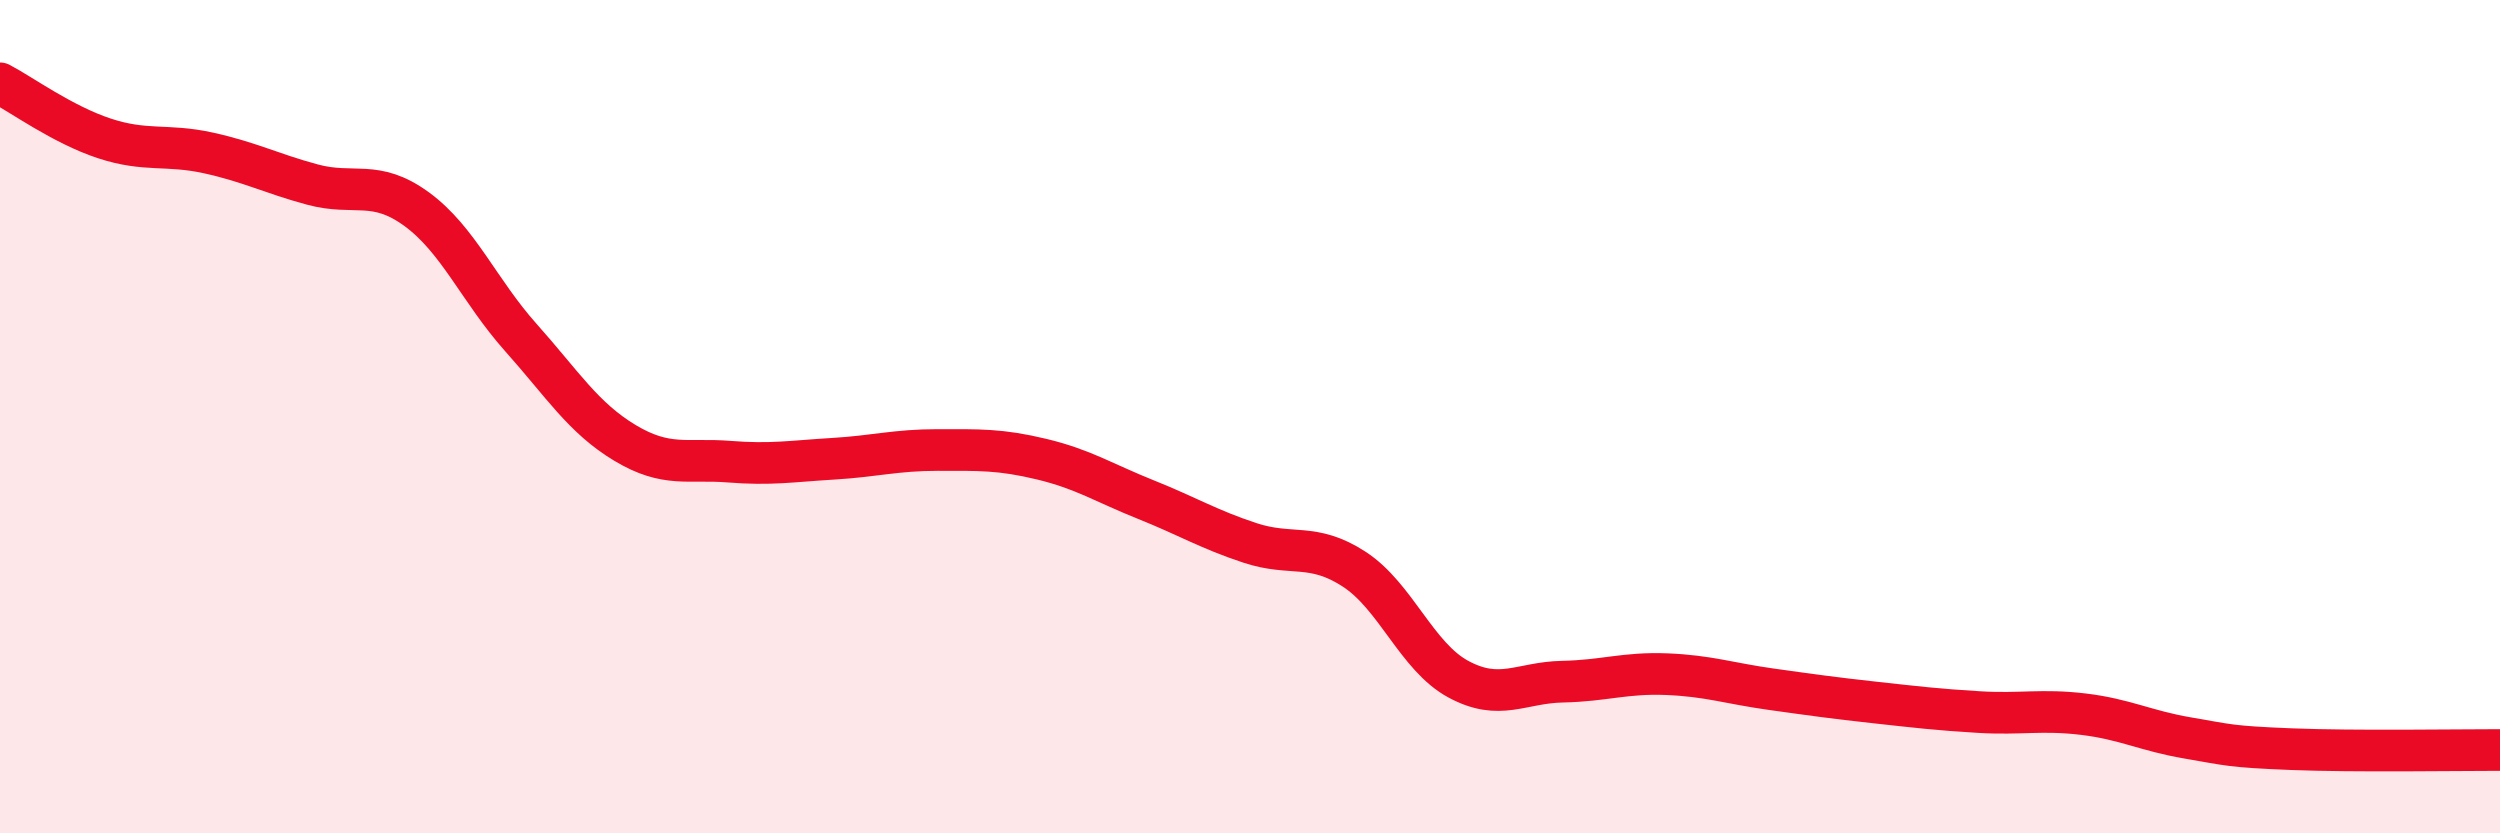 
    <svg width="60" height="20" viewBox="0 0 60 20" xmlns="http://www.w3.org/2000/svg">
      <path
        d="M 0,2 C 0.5,2.26 1.5,2.99 2.5,3.32 C 3.5,3.65 4,3.45 5,3.67 C 6,3.89 6.5,4.16 7.5,4.43 C 8.5,4.7 9,4.29 10,5.02 C 11,5.75 11.5,6.98 12.5,8.1 C 13.5,9.22 14,10.03 15,10.63 C 16,11.23 16.5,11 17.5,11.08 C 18.5,11.16 19,11.07 20,11.01 C 21,10.95 21.5,10.8 22.5,10.8 C 23.5,10.8 24,10.78 25,11.02 C 26,11.26 26.5,11.59 27.5,11.99 C 28.5,12.39 29,12.7 30,13.03 C 31,13.36 31.5,13.01 32.5,13.66 C 33.5,14.31 34,15.76 35,16.3 C 36,16.84 36.5,16.38 37.5,16.36 C 38.5,16.34 39,16.14 40,16.18 C 41,16.22 41.5,16.4 42.5,16.54 C 43.5,16.68 44,16.75 45,16.86 C 46,16.97 46.5,17.03 47.5,17.09 C 48.5,17.15 49,17.02 50,17.14 C 51,17.26 51.5,17.54 52.5,17.71 C 53.5,17.88 53.5,17.92 55,17.98 C 56.5,18.04 59,18 60,18L60 20L0 20Z"
        fill="#EB0A25"
        opacity="0.1"
        stroke-linecap="round"
        stroke-linejoin="round"
      />
      <path
        d="M 0,2 C 0.5,2.26 1.5,2.99 2.5,3.32 C 3.5,3.65 4,3.45 5,3.67 C 6,3.89 6.5,4.16 7.5,4.43 C 8.5,4.7 9,4.29 10,5.02 C 11,5.75 11.5,6.98 12.5,8.1 C 13.5,9.22 14,10.03 15,10.63 C 16,11.23 16.5,11 17.5,11.08 C 18.5,11.16 19,11.07 20,11.01 C 21,10.95 21.5,10.8 22.5,10.8 C 23.5,10.8 24,10.78 25,11.02 C 26,11.26 26.5,11.59 27.5,11.99 C 28.5,12.39 29,12.7 30,13.03 C 31,13.36 31.5,13.01 32.5,13.66 C 33.5,14.31 34,15.76 35,16.3 C 36,16.84 36.5,16.38 37.5,16.36 C 38.5,16.34 39,16.14 40,16.18 C 41,16.22 41.5,16.4 42.5,16.54 C 43.5,16.68 44,16.75 45,16.86 C 46,16.97 46.5,17.03 47.5,17.09 C 48.5,17.15 49,17.02 50,17.14 C 51,17.26 51.5,17.54 52.5,17.71 C 53.5,17.88 53.5,17.92 55,17.98 C 56.5,18.04 59,18 60,18"
        stroke="#EB0A25"
        stroke-width="1"
        fill="none"
        stroke-linecap="round"
        stroke-linejoin="round"
      />
    </svg>
  